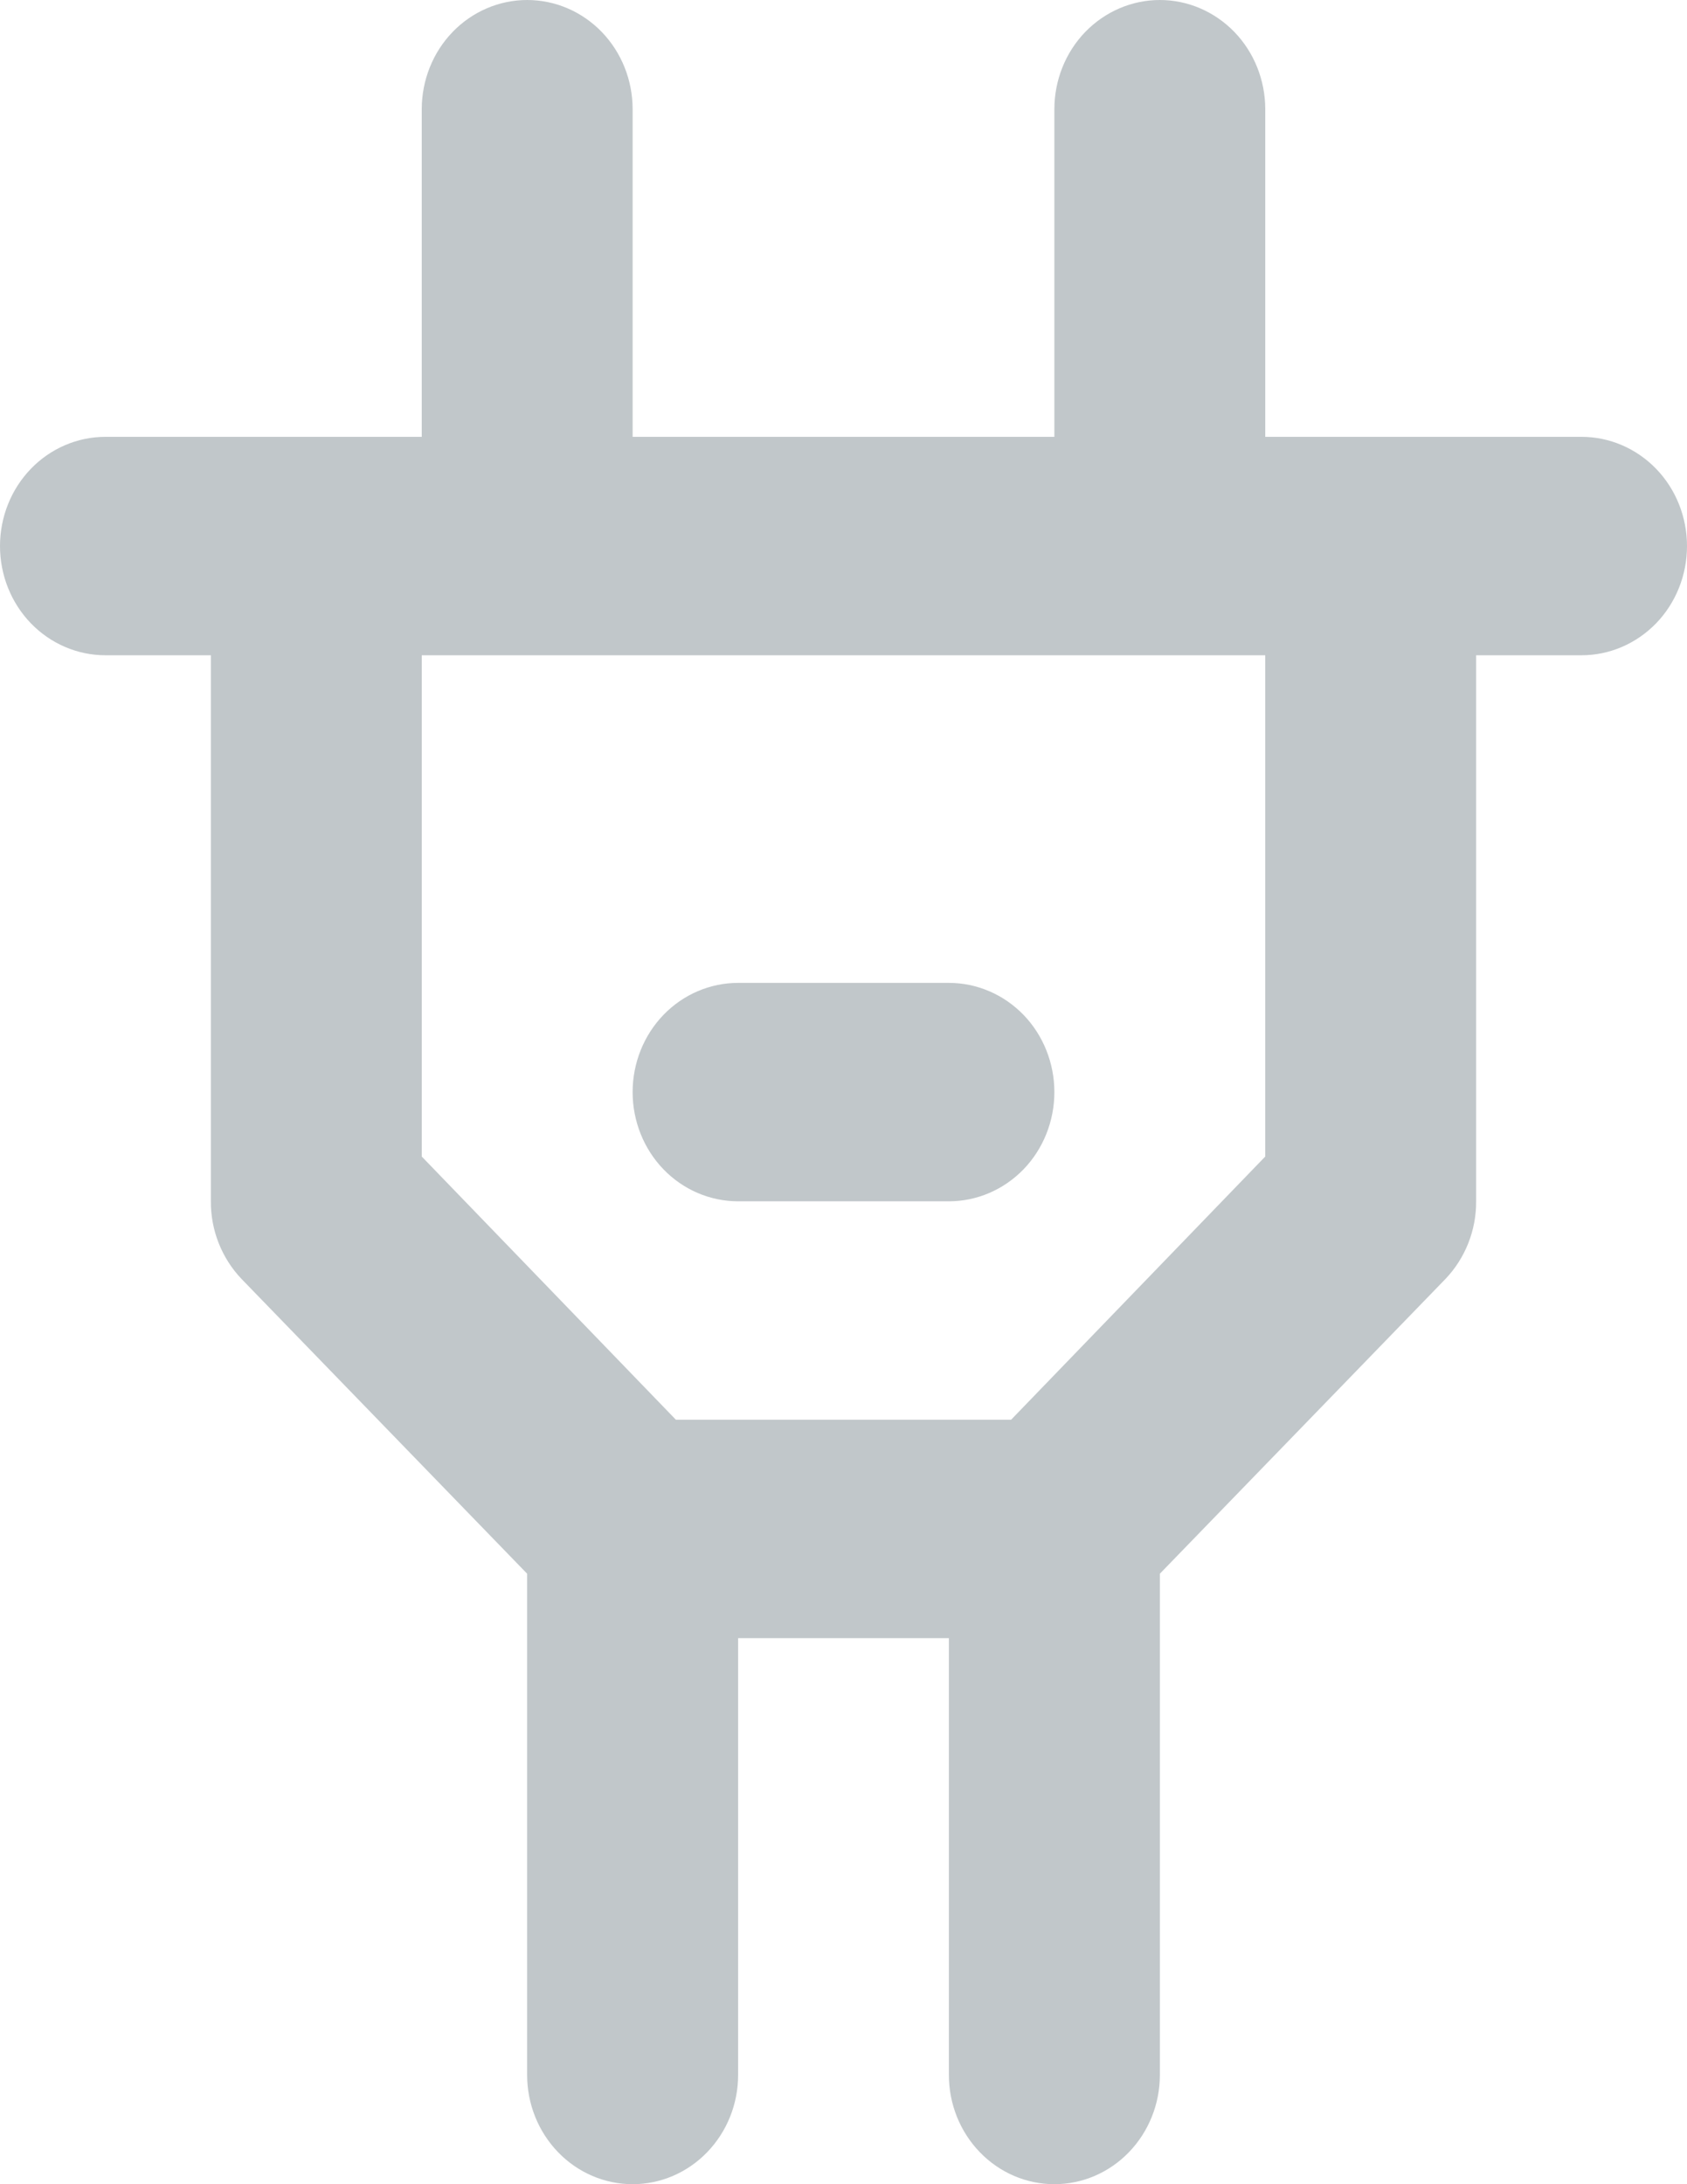 <svg width="17" height="22" viewBox="0 0 17 22" fill="none" xmlns="http://www.w3.org/2000/svg">
<path d="M15.938 4.4H12.75V1.1C12.75 0.808 12.638 0.528 12.439 0.322C12.239 0.116 11.969 0 11.688 0C11.406 0 11.136 0.116 10.936 0.322C10.737 0.528 10.625 0.808 10.625 1.1V4.4H6.375V1.1C6.375 0.808 6.263 0.528 6.064 0.322C5.865 0.116 5.594 0 5.312 0C5.031 0 4.76 0.116 4.561 0.322C4.362 0.528 4.25 0.808 4.25 1.1V4.4H1.062C0.781 4.4 0.51 4.516 0.311 4.722C0.112 4.928 0 5.208 0 5.5C0 5.792 0.112 6.072 0.311 6.278C0.51 6.484 0.781 6.6 1.062 6.6H2.125V12.1C2.124 12.245 2.151 12.388 2.204 12.522C2.257 12.656 2.335 12.778 2.433 12.881L5.312 15.851V20.9C5.312 21.192 5.424 21.471 5.624 21.678C5.823 21.884 6.093 22 6.375 22C6.657 22 6.927 21.884 7.126 21.678C7.326 21.471 7.438 21.192 7.438 20.9V16.5H9.562V20.9C9.562 21.192 9.674 21.471 9.874 21.678C10.073 21.884 10.343 22 10.625 22C10.907 22 11.177 21.884 11.376 21.678C11.576 21.471 11.688 21.192 11.688 20.9V15.851L14.567 12.881C14.665 12.778 14.743 12.656 14.796 12.522C14.849 12.388 14.876 12.245 14.875 12.1V6.6H15.938C16.219 6.6 16.489 6.484 16.689 6.278C16.888 6.072 17 5.792 17 5.5C17 5.208 16.888 4.928 16.689 4.722C16.489 4.516 16.219 4.4 15.938 4.4ZM12.75 11.649L10.189 14.3H6.811L4.25 11.649V6.6H12.75V11.649ZM7.438 12.1H9.562C9.844 12.1 10.114 11.984 10.314 11.778C10.513 11.572 10.625 11.292 10.625 11C10.625 10.708 10.513 10.428 10.314 10.222C10.114 10.016 9.844 9.9 9.562 9.9H7.438C7.156 9.9 6.885 10.016 6.686 10.222C6.487 10.428 6.375 10.708 6.375 11C6.375 11.292 6.487 11.572 6.686 11.778C6.885 11.984 7.156 12.1 7.438 12.1Z" fill="#C1C7CA"/>
</svg>
